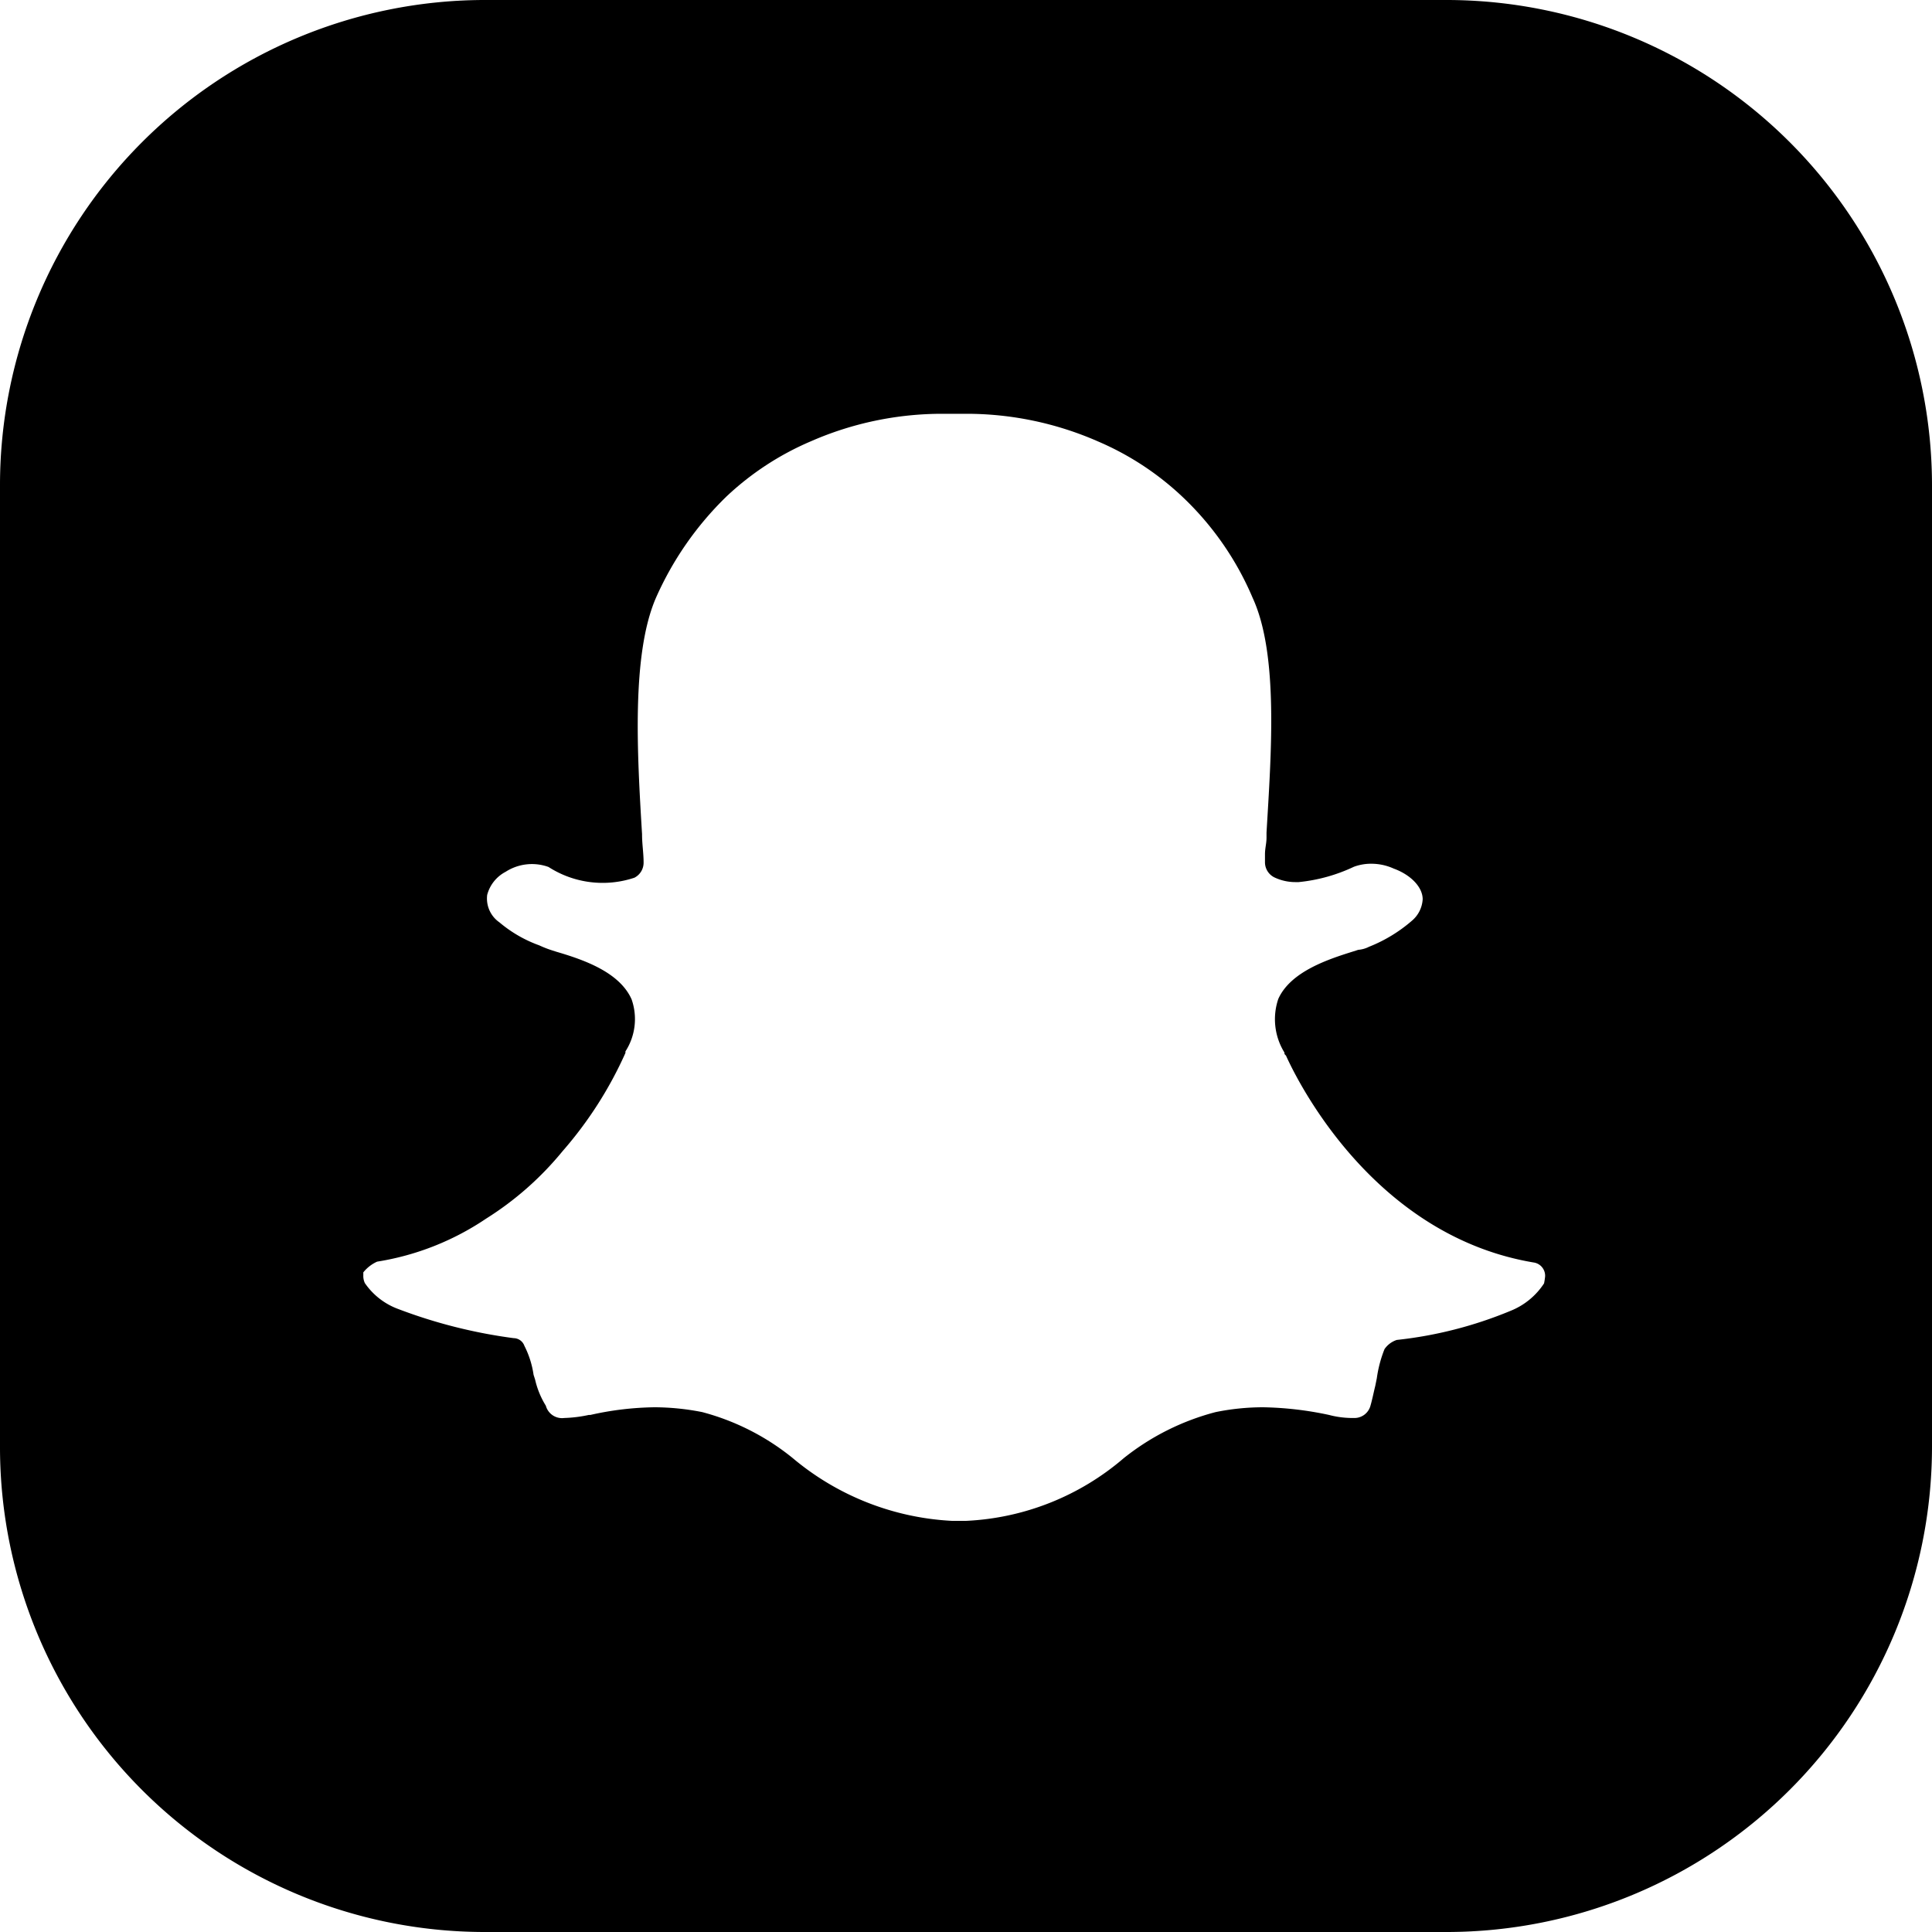 <svg id="flaticon1562362504-svg" xmlns="http://www.w3.org/2000/svg" width="40" height="40" viewBox="0 0 40 40">
  <g id="Gruppe_11" data-name="Gruppe 11">
    <path id="Pfad_108" data-name="Pfad 108" d="M29.968,0H10A10.046,10.046,0,0,0,0,10.032V30A10.04,10.04,0,0,0,10,40H29.968A10.053,10.053,0,0,0,40,29.968V10.032A10.053,10.053,0,0,0,29.968,0Zm2,26.571a1.486,1.486,0,0,1-.7.571,8.5,8.5,0,0,1-2.349.6.494.494,0,0,0-.254.19,2.554,2.554,0,0,0-.159.6l-.032.159c-.032.127-.063.286-.1.413a.344.344,0,0,1-.349.254,1.907,1.907,0,0,1-.508-.063,7.016,7.016,0,0,0-1.365-.159,4.929,4.929,0,0,0-.984.1,5.118,5.118,0,0,0-1.9.952,5.391,5.391,0,0,1-3.27,1.3h-.286a5.569,5.569,0,0,1-3.3-1.3,5,5,0,0,0-1.873-.952,5.168,5.168,0,0,0-.984-.1,6.355,6.355,0,0,0-1.333.159H12.19a2.779,2.779,0,0,1-.508.063.348.348,0,0,1-.381-.254,1.763,1.763,0,0,1-.222-.54l-.032-.1a1.926,1.926,0,0,0-.19-.6.239.239,0,0,0-.222-.159,10.6,10.6,0,0,1-2.381-.6,1.441,1.441,0,0,1-.7-.54.345.345,0,0,1-.032-.159v-.063a.772.772,0,0,1,.286-.222,5.6,5.6,0,0,0,2.254-.889,6.525,6.525,0,0,0,1.587-1.4,8.12,8.12,0,0,0,1.3-2.032v-.032a1.234,1.234,0,0,0,.127-1.079c-.254-.571-1.016-.825-1.556-.984l-.1-.032a2.188,2.188,0,0,1-.254-.1,2.685,2.685,0,0,1-.825-.476.6.6,0,0,1-.254-.571.758.758,0,0,1,.381-.476,1.007,1.007,0,0,1,.889-.1,2.072,2.072,0,0,0,1.778.222.349.349,0,0,0,.19-.317c0-.19-.032-.381-.032-.571V17.27c-.1-1.651-.222-3.714.286-4.889a6.7,6.7,0,0,1,1.46-2.1,5.939,5.939,0,0,1,1.746-1.143,6.775,6.775,0,0,1,2.73-.571H20a6.775,6.775,0,0,1,2.73.571,5.939,5.939,0,0,1,1.746,1.143,6.213,6.213,0,0,1,1.46,2.1c.54,1.175.381,3.238.286,4.857v.1c0,.127-.032.222-.032.349v.159a.349.349,0,0,0,.19.317,1.014,1.014,0,0,0,.444.1h.063a3.461,3.461,0,0,0,1.143-.317,1.025,1.025,0,0,1,.381-.063,1.12,1.12,0,0,1,.444.1c.349.127.6.381.6.635a.629.629,0,0,1-.222.444,3.089,3.089,0,0,1-.889.54.589.589,0,0,1-.222.063l-.1.032c-.508.159-1.3.413-1.556.984a1.309,1.309,0,0,0,.127,1.111c0,.032,0,.032.032.063.286.635,1.873,3.746,5.143,4.286a.278.278,0,0,1,.222.286A1.374,1.374,0,0,1,31.968,26.571Z"/>
  </g>
</svg>
